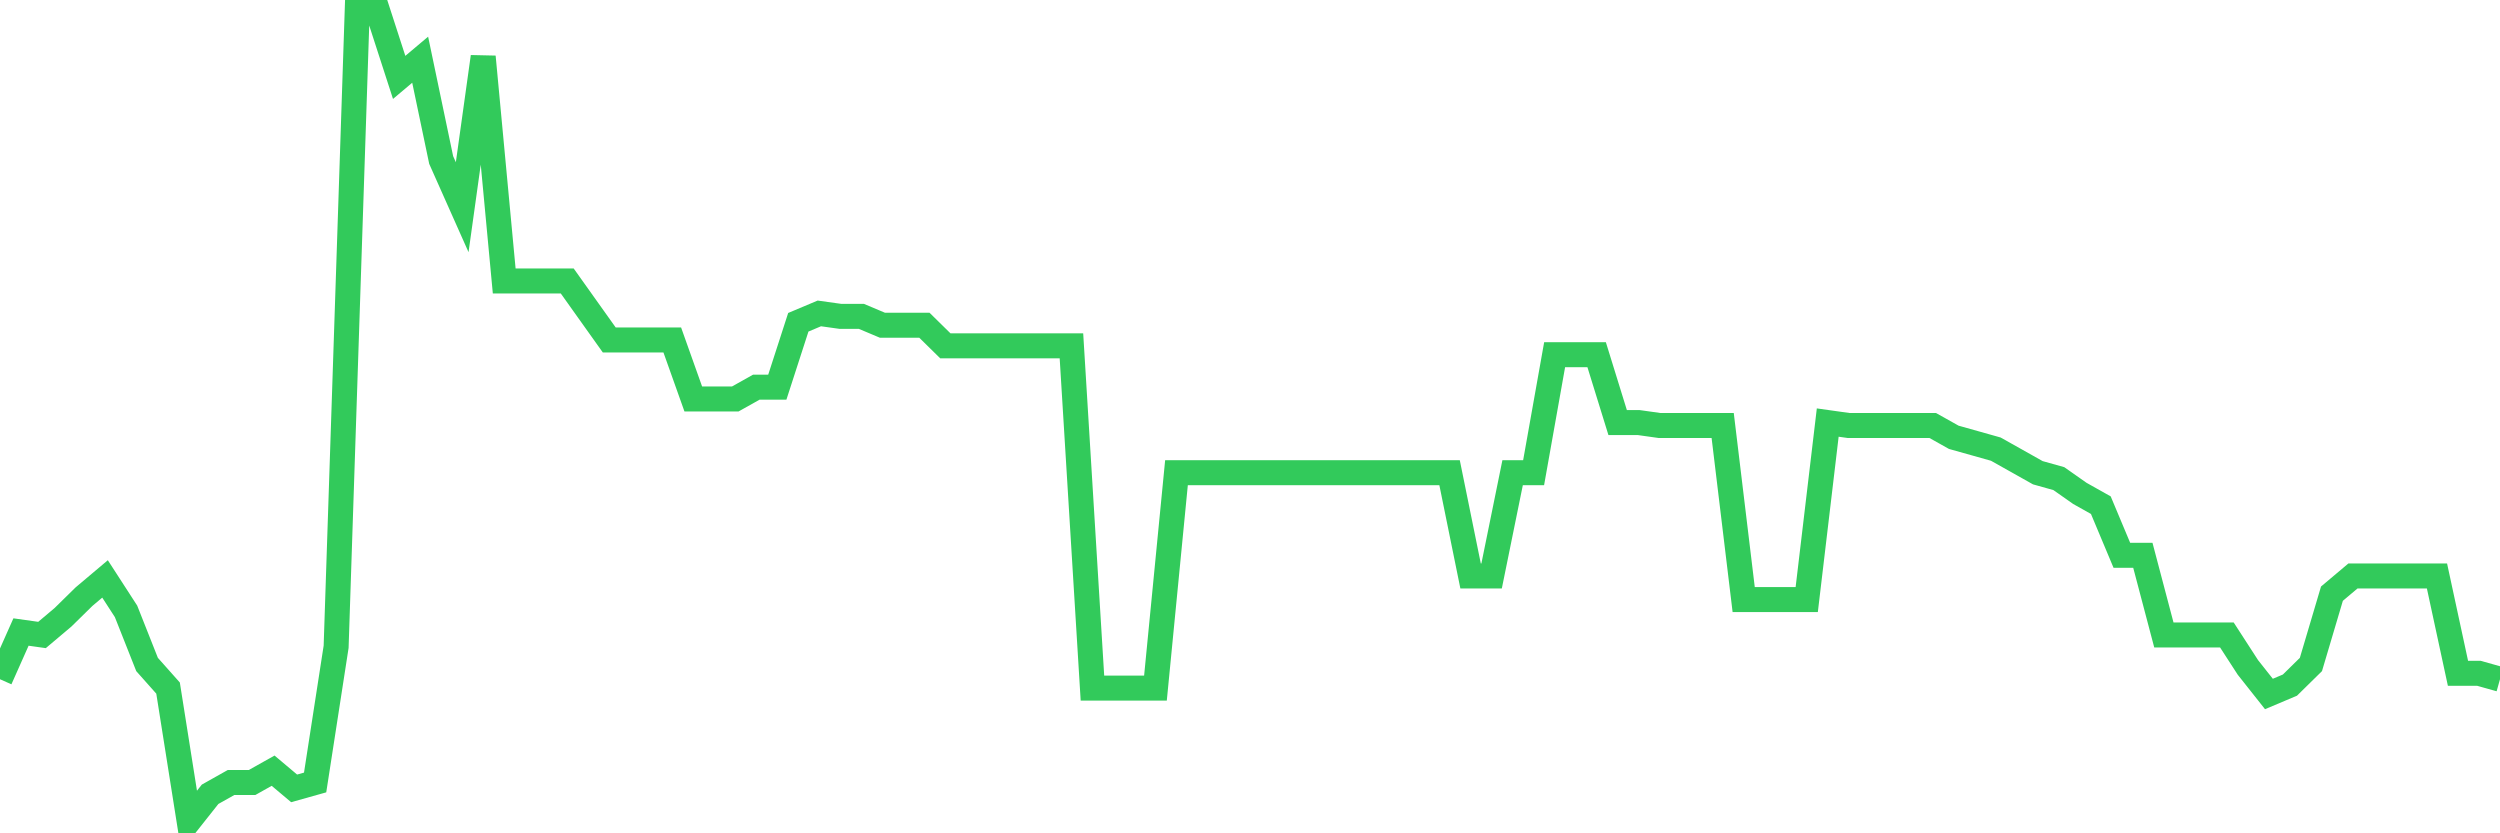 <svg
  xmlns="http://www.w3.org/2000/svg"
  xmlns:xlink="http://www.w3.org/1999/xlink"
  width="120"
  height="40"
  viewBox="0 0 120 40"
  preserveAspectRatio="none"
>
  <polyline
    points="0,32.603 1.008,30.337 2.017,30.479 3.025,29.629 4.034,28.638 5.042,27.788 6.05,29.346 7.059,31.895 8.067,33.028 9.076,39.4 10.084,38.126 11.092,37.559 12.101,37.559 13.109,36.993 14.118,37.842 15.126,37.559 16.134,31.045 17.143,0.6 18.151,0.6 19.16,3.715 20.168,2.866 21.176,7.68 22.185,9.946 23.193,2.724 24.202,13.486 25.21,13.486 26.218,13.486 27.227,13.486 28.235,14.902 29.244,16.318 30.252,16.318 31.261,16.318 32.269,16.318 33.277,19.15 34.286,19.15 35.294,19.15 36.303,18.584 37.311,18.584 38.319,15.469 39.328,15.044 40.336,15.185 41.345,15.185 42.353,15.61 43.361,15.61 44.37,15.61 45.378,16.601 46.387,16.601 47.395,16.601 48.403,16.601 49.412,16.601 50.42,16.601 51.429,16.601 52.437,33.028 53.445,33.028 54.454,33.028 55.462,33.028 56.471,22.691 57.479,22.691 58.487,22.691 59.496,22.691 60.504,22.691 61.513,22.691 62.521,22.691 63.529,22.691 64.538,22.691 65.546,22.691 66.555,22.691 67.563,22.691 68.571,22.691 69.58,22.691 70.588,27.647 71.597,27.647 72.605,22.691 73.613,22.691 74.622,17.026 75.63,17.026 76.639,17.026 77.647,20.283 78.655,20.283 79.664,20.425 80.672,20.425 81.681,20.425 82.689,20.425 83.697,28.78 84.706,28.78 85.714,28.78 86.723,28.78 87.731,20.283 88.739,20.425 89.748,20.425 90.756,20.425 91.765,20.425 92.773,20.425 93.782,20.991 94.79,21.274 95.798,21.558 96.807,22.124 97.815,22.691 98.824,22.974 99.832,23.682 100.84,24.248 101.849,26.655 102.857,26.655 103.866,30.479 104.874,30.479 105.882,30.479 106.891,30.479 107.899,32.036 108.908,33.311 109.916,32.886 110.924,31.895 111.933,28.496 112.941,27.647 113.95,27.647 114.958,27.647 115.966,27.647 116.975,27.647 117.983,32.32 118.992,32.32 120,32.603"
    fill="none"
    stroke="#32ca5b"
    stroke-width="1.2"
  >
  </polyline>
</svg>